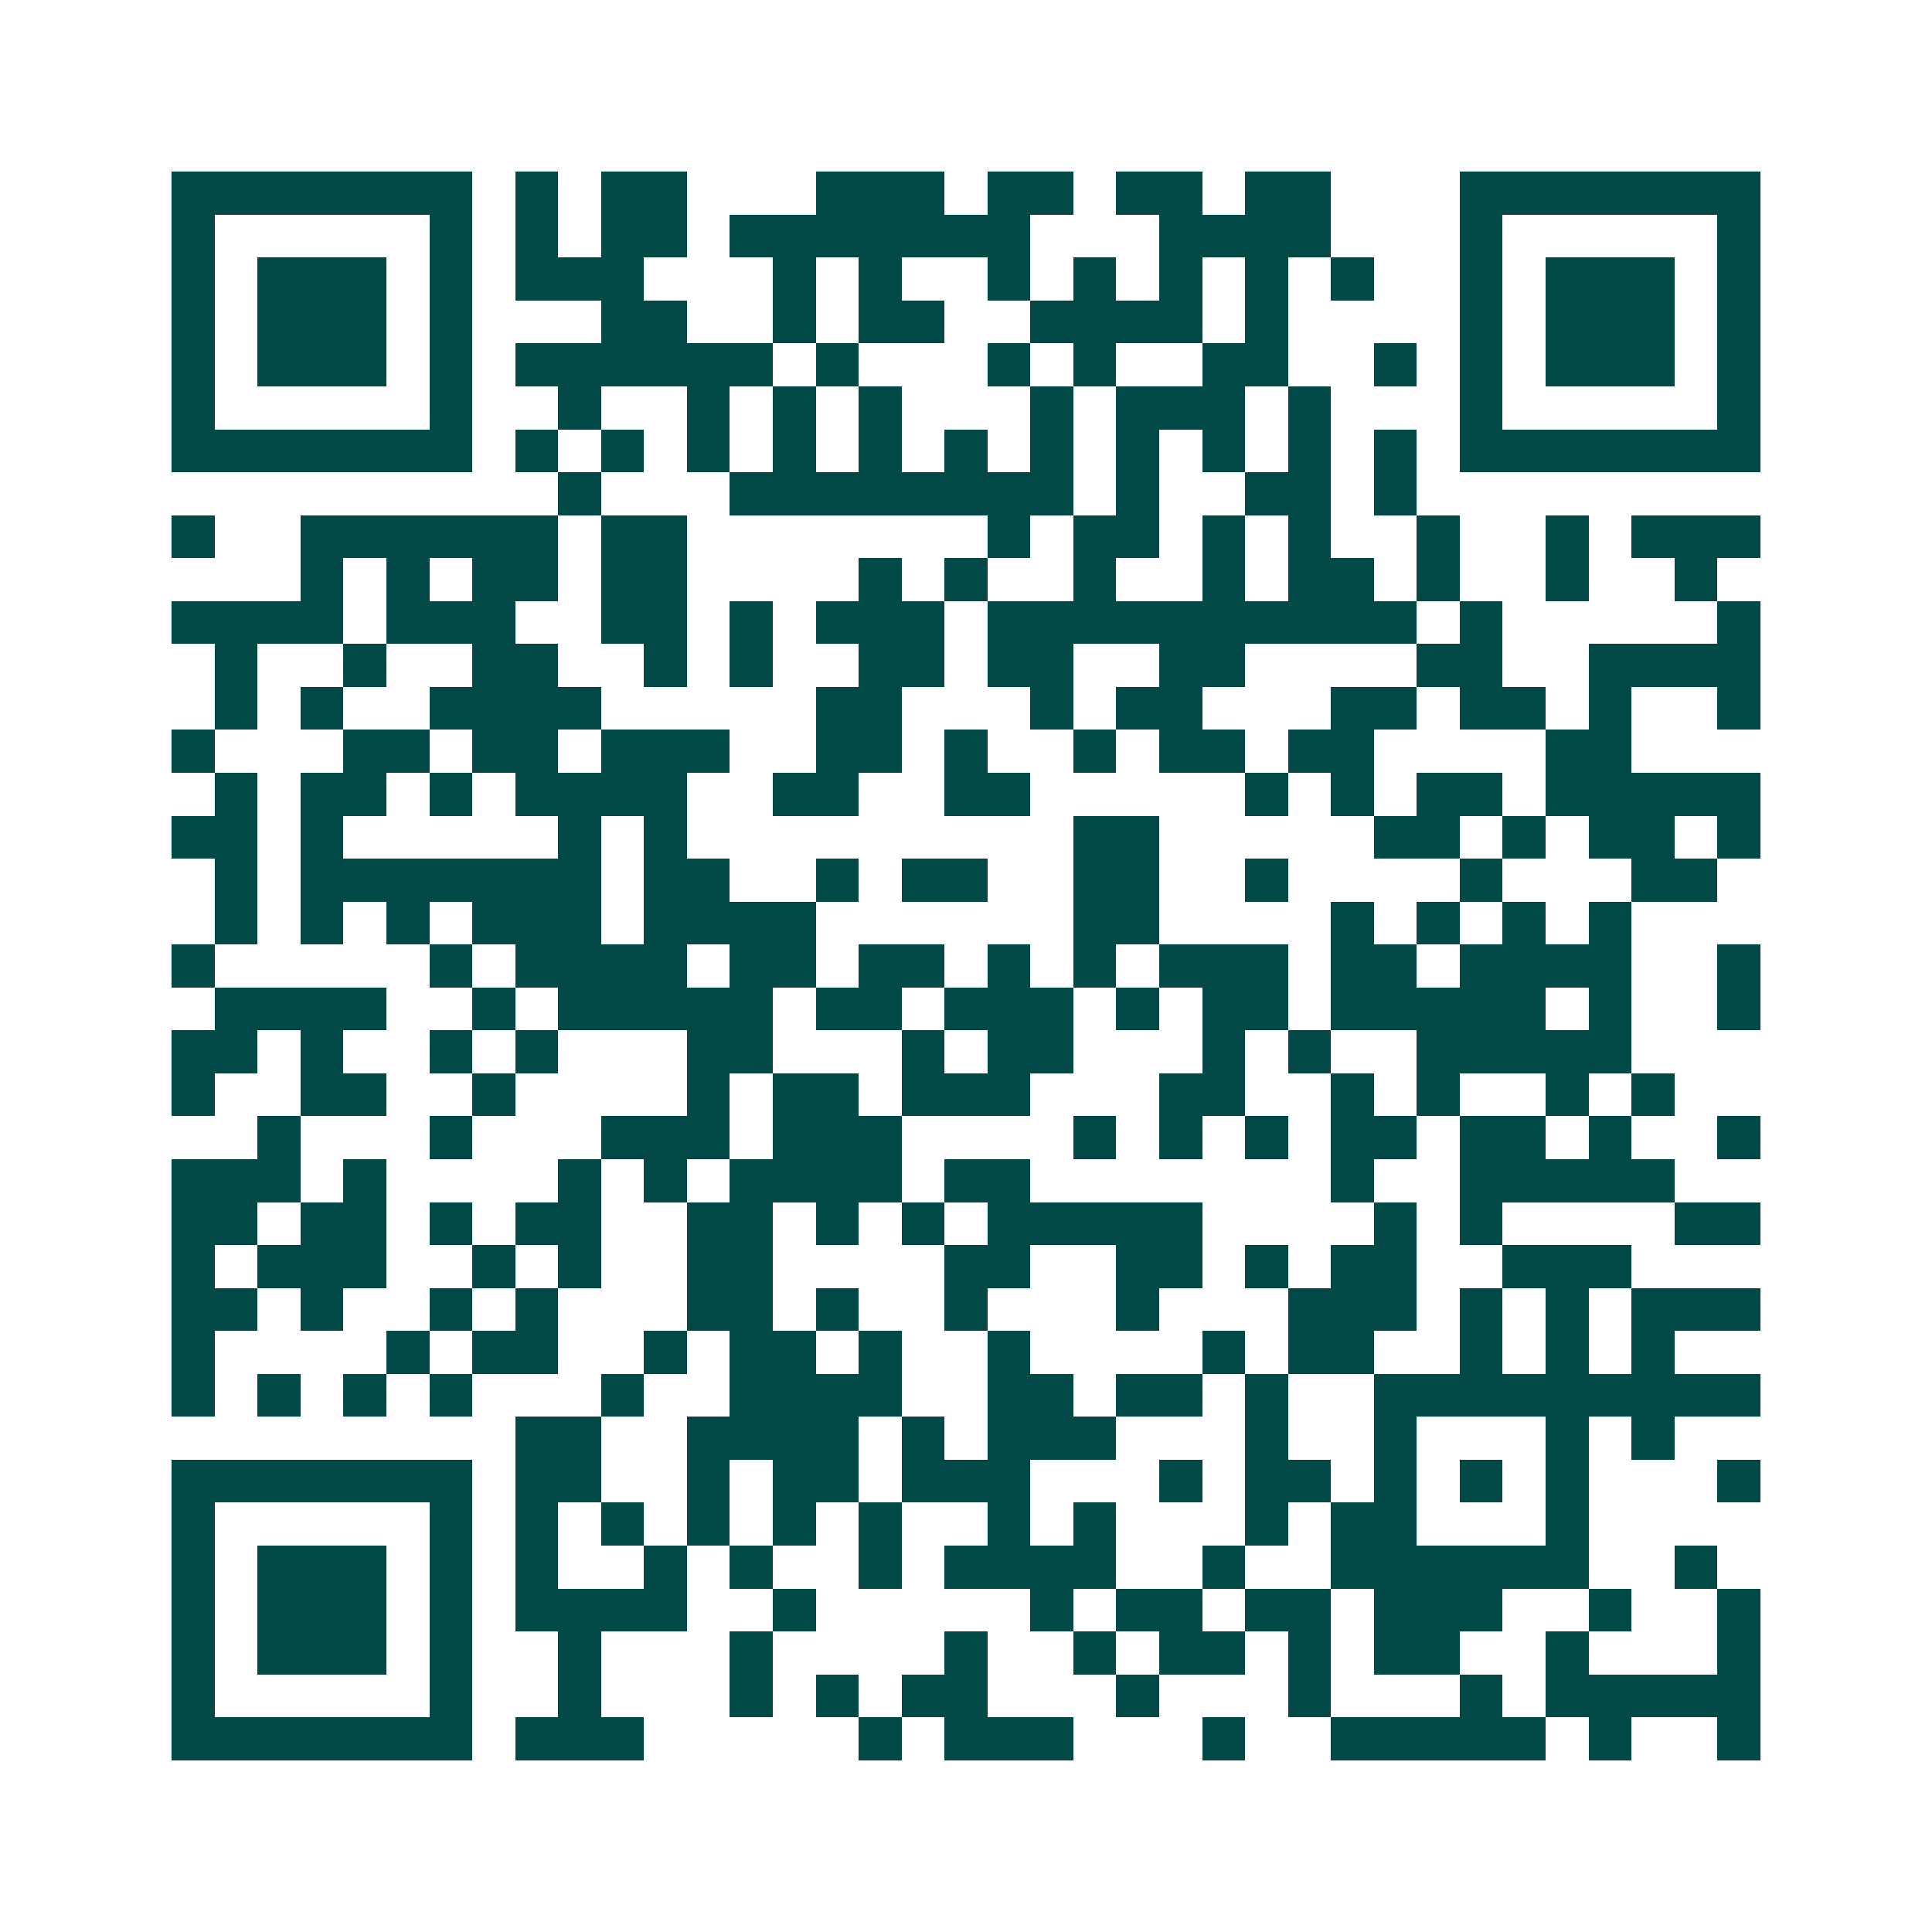 <svg xmlns="http://www.w3.org/2000/svg" width="200" height="200" viewBox="0 0 45 45" shape-rendering="crispEdges"><path fill="#ffffff" d="M0 0h45v45H0z"/><path stroke="#014847" d="M4 4.5h7m1 0h1m1 0h2m3 0h3m1 0h2m1 0h2m1 0h2m3 0h7M4 5.5h1m5 0h1m1 0h1m1 0h2m1 0h7m3 0h4m3 0h1m5 0h1M4 6.5h1m1 0h3m1 0h1m1 0h3m3 0h1m1 0h1m2 0h1m1 0h1m1 0h1m1 0h1m1 0h1m2 0h1m1 0h3m1 0h1M4 7.5h1m1 0h3m1 0h1m3 0h2m2 0h1m1 0h2m2 0h4m1 0h1m4 0h1m1 0h3m1 0h1M4 8.5h1m1 0h3m1 0h1m1 0h6m1 0h1m3 0h1m1 0h1m2 0h2m2 0h1m1 0h1m1 0h3m1 0h1M4 9.5h1m5 0h1m2 0h1m2 0h1m1 0h1m1 0h1m3 0h1m1 0h3m1 0h1m3 0h1m5 0h1M4 10.5h7m1 0h1m1 0h1m1 0h1m1 0h1m1 0h1m1 0h1m1 0h1m1 0h1m1 0h1m1 0h1m1 0h1m1 0h7M13 11.5h1m3 0h8m1 0h1m2 0h2m1 0h1M4 12.5h1m2 0h6m1 0h2m7 0h1m1 0h2m1 0h1m1 0h1m2 0h1m2 0h1m1 0h3M7 13.5h1m1 0h1m1 0h2m1 0h2m4 0h1m1 0h1m2 0h1m2 0h1m1 0h2m1 0h1m2 0h1m2 0h1M4 14.5h4m1 0h3m2 0h2m1 0h1m1 0h3m1 0h10m1 0h1m5 0h1M5 15.5h1m2 0h1m2 0h2m2 0h1m1 0h1m2 0h2m1 0h2m2 0h2m4 0h2m2 0h4M5 16.5h1m1 0h1m2 0h4m5 0h2m3 0h1m1 0h2m3 0h2m1 0h2m1 0h1m2 0h1M4 17.5h1m3 0h2m1 0h2m1 0h3m2 0h2m1 0h1m2 0h1m1 0h2m1 0h2m4 0h2M5 18.5h1m1 0h2m1 0h1m1 0h4m2 0h2m2 0h2m5 0h1m1 0h1m1 0h2m1 0h5M4 19.5h2m1 0h1m5 0h1m1 0h1m9 0h2m5 0h2m1 0h1m1 0h2m1 0h1M5 20.5h1m1 0h7m1 0h2m2 0h1m1 0h2m2 0h2m2 0h1m4 0h1m3 0h2M5 21.5h1m1 0h1m1 0h1m1 0h3m1 0h4m6 0h2m4 0h1m1 0h1m1 0h1m1 0h1M4 22.5h1m5 0h1m1 0h4m1 0h2m1 0h2m1 0h1m1 0h1m1 0h3m1 0h2m1 0h4m2 0h1M5 23.5h4m2 0h1m1 0h5m1 0h2m1 0h3m1 0h1m1 0h2m1 0h5m1 0h1m2 0h1M4 24.5h2m1 0h1m2 0h1m1 0h1m3 0h2m3 0h1m1 0h2m3 0h1m1 0h1m2 0h5M4 25.5h1m2 0h2m2 0h1m4 0h1m1 0h2m1 0h3m3 0h2m2 0h1m1 0h1m2 0h1m1 0h1M6 26.5h1m3 0h1m3 0h3m1 0h3m4 0h1m1 0h1m1 0h1m1 0h2m1 0h2m1 0h1m2 0h1M4 27.5h3m1 0h1m4 0h1m1 0h1m1 0h4m1 0h2m7 0h1m2 0h5M4 28.5h2m1 0h2m1 0h1m1 0h2m2 0h2m1 0h1m1 0h1m1 0h5m4 0h1m1 0h1m4 0h2M4 29.5h1m1 0h3m2 0h1m1 0h1m2 0h2m4 0h2m2 0h2m1 0h1m1 0h2m2 0h3M4 30.5h2m1 0h1m2 0h1m1 0h1m3 0h2m1 0h1m2 0h1m3 0h1m3 0h3m1 0h1m1 0h1m1 0h3M4 31.5h1m4 0h1m1 0h2m2 0h1m1 0h2m1 0h1m2 0h1m4 0h1m1 0h2m2 0h1m1 0h1m1 0h1M4 32.5h1m1 0h1m1 0h1m1 0h1m3 0h1m2 0h4m2 0h2m1 0h2m1 0h1m2 0h9M12 33.5h2m2 0h4m1 0h1m1 0h3m3 0h1m2 0h1m3 0h1m1 0h1M4 34.5h7m1 0h2m2 0h1m1 0h2m1 0h3m3 0h1m1 0h2m1 0h1m1 0h1m1 0h1m3 0h1M4 35.5h1m5 0h1m1 0h1m1 0h1m1 0h1m1 0h1m1 0h1m2 0h1m1 0h1m3 0h1m1 0h2m3 0h1M4 36.5h1m1 0h3m1 0h1m1 0h1m2 0h1m1 0h1m2 0h1m1 0h4m2 0h1m2 0h6m2 0h1M4 37.5h1m1 0h3m1 0h1m1 0h4m2 0h1m5 0h1m1 0h2m1 0h2m1 0h3m2 0h1m2 0h1M4 38.5h1m1 0h3m1 0h1m2 0h1m3 0h1m4 0h1m2 0h1m1 0h2m1 0h1m1 0h2m2 0h1m3 0h1M4 39.5h1m5 0h1m2 0h1m3 0h1m1 0h1m1 0h2m3 0h1m3 0h1m3 0h1m1 0h5M4 40.5h7m1 0h3m5 0h1m1 0h3m3 0h1m2 0h5m1 0h1m2 0h1"/></svg>
